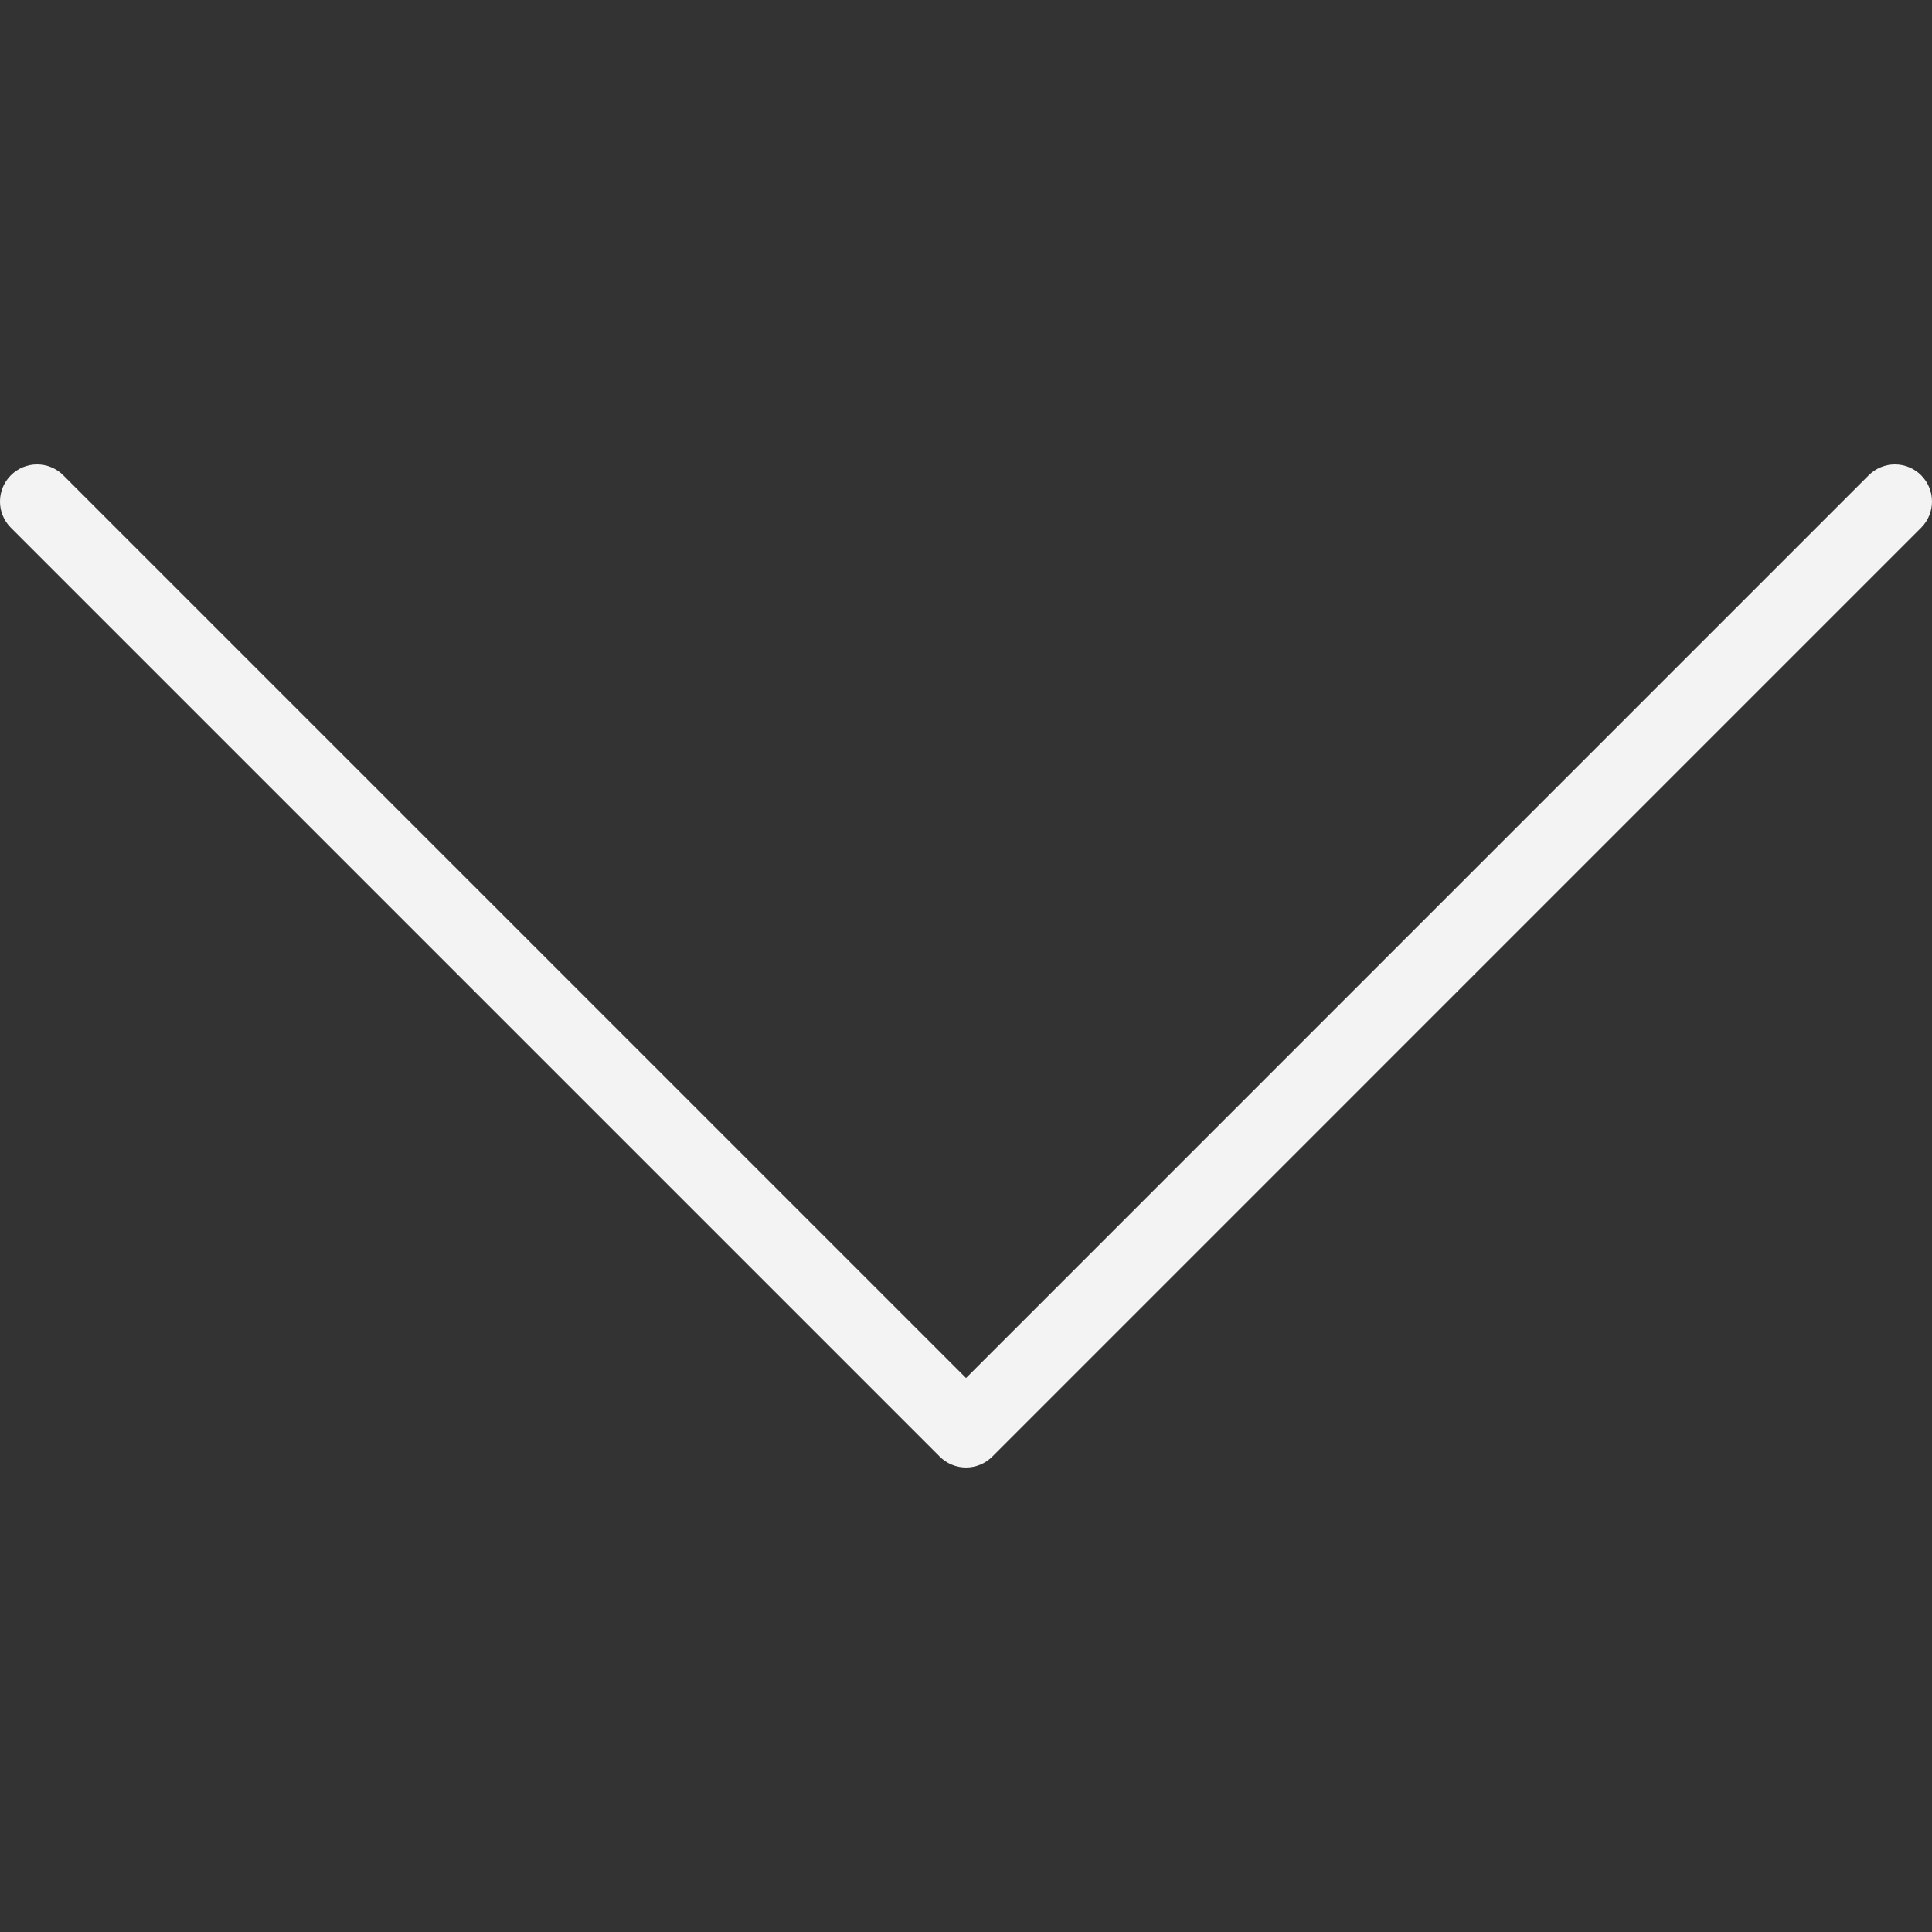 <svg width="76" height="76" viewBox="0 0 76 76" fill="none" xmlns="http://www.w3.org/2000/svg">
<rect x="0" y="0" width="76" height="76" fill="#333333" stroke="none"/>
<g clip-path="url(#clip0)">
<path d="M75.573 18.698C75.003 18.128 74.08 18.128 73.51 18.698L38.001 54.209L2.489 18.698C1.92 18.128 0.997 18.128 0.427 18.698C-0.143 19.268 -0.143 20.191 0.427 20.76L36.969 57.302C37.243 57.575 37.613 57.729 38.001 57.729C38.388 57.729 38.758 57.575 39.032 57.302L75.573 20.76C76.142 20.191 76.142 19.268 75.573 18.698Z" fill="white" fill-opacity="0.941"/>
</g>
<defs>
<clipPath id="clip0">
<rect width="76" height="76" fill="white"/>
</clipPath>
</defs>
</svg>
